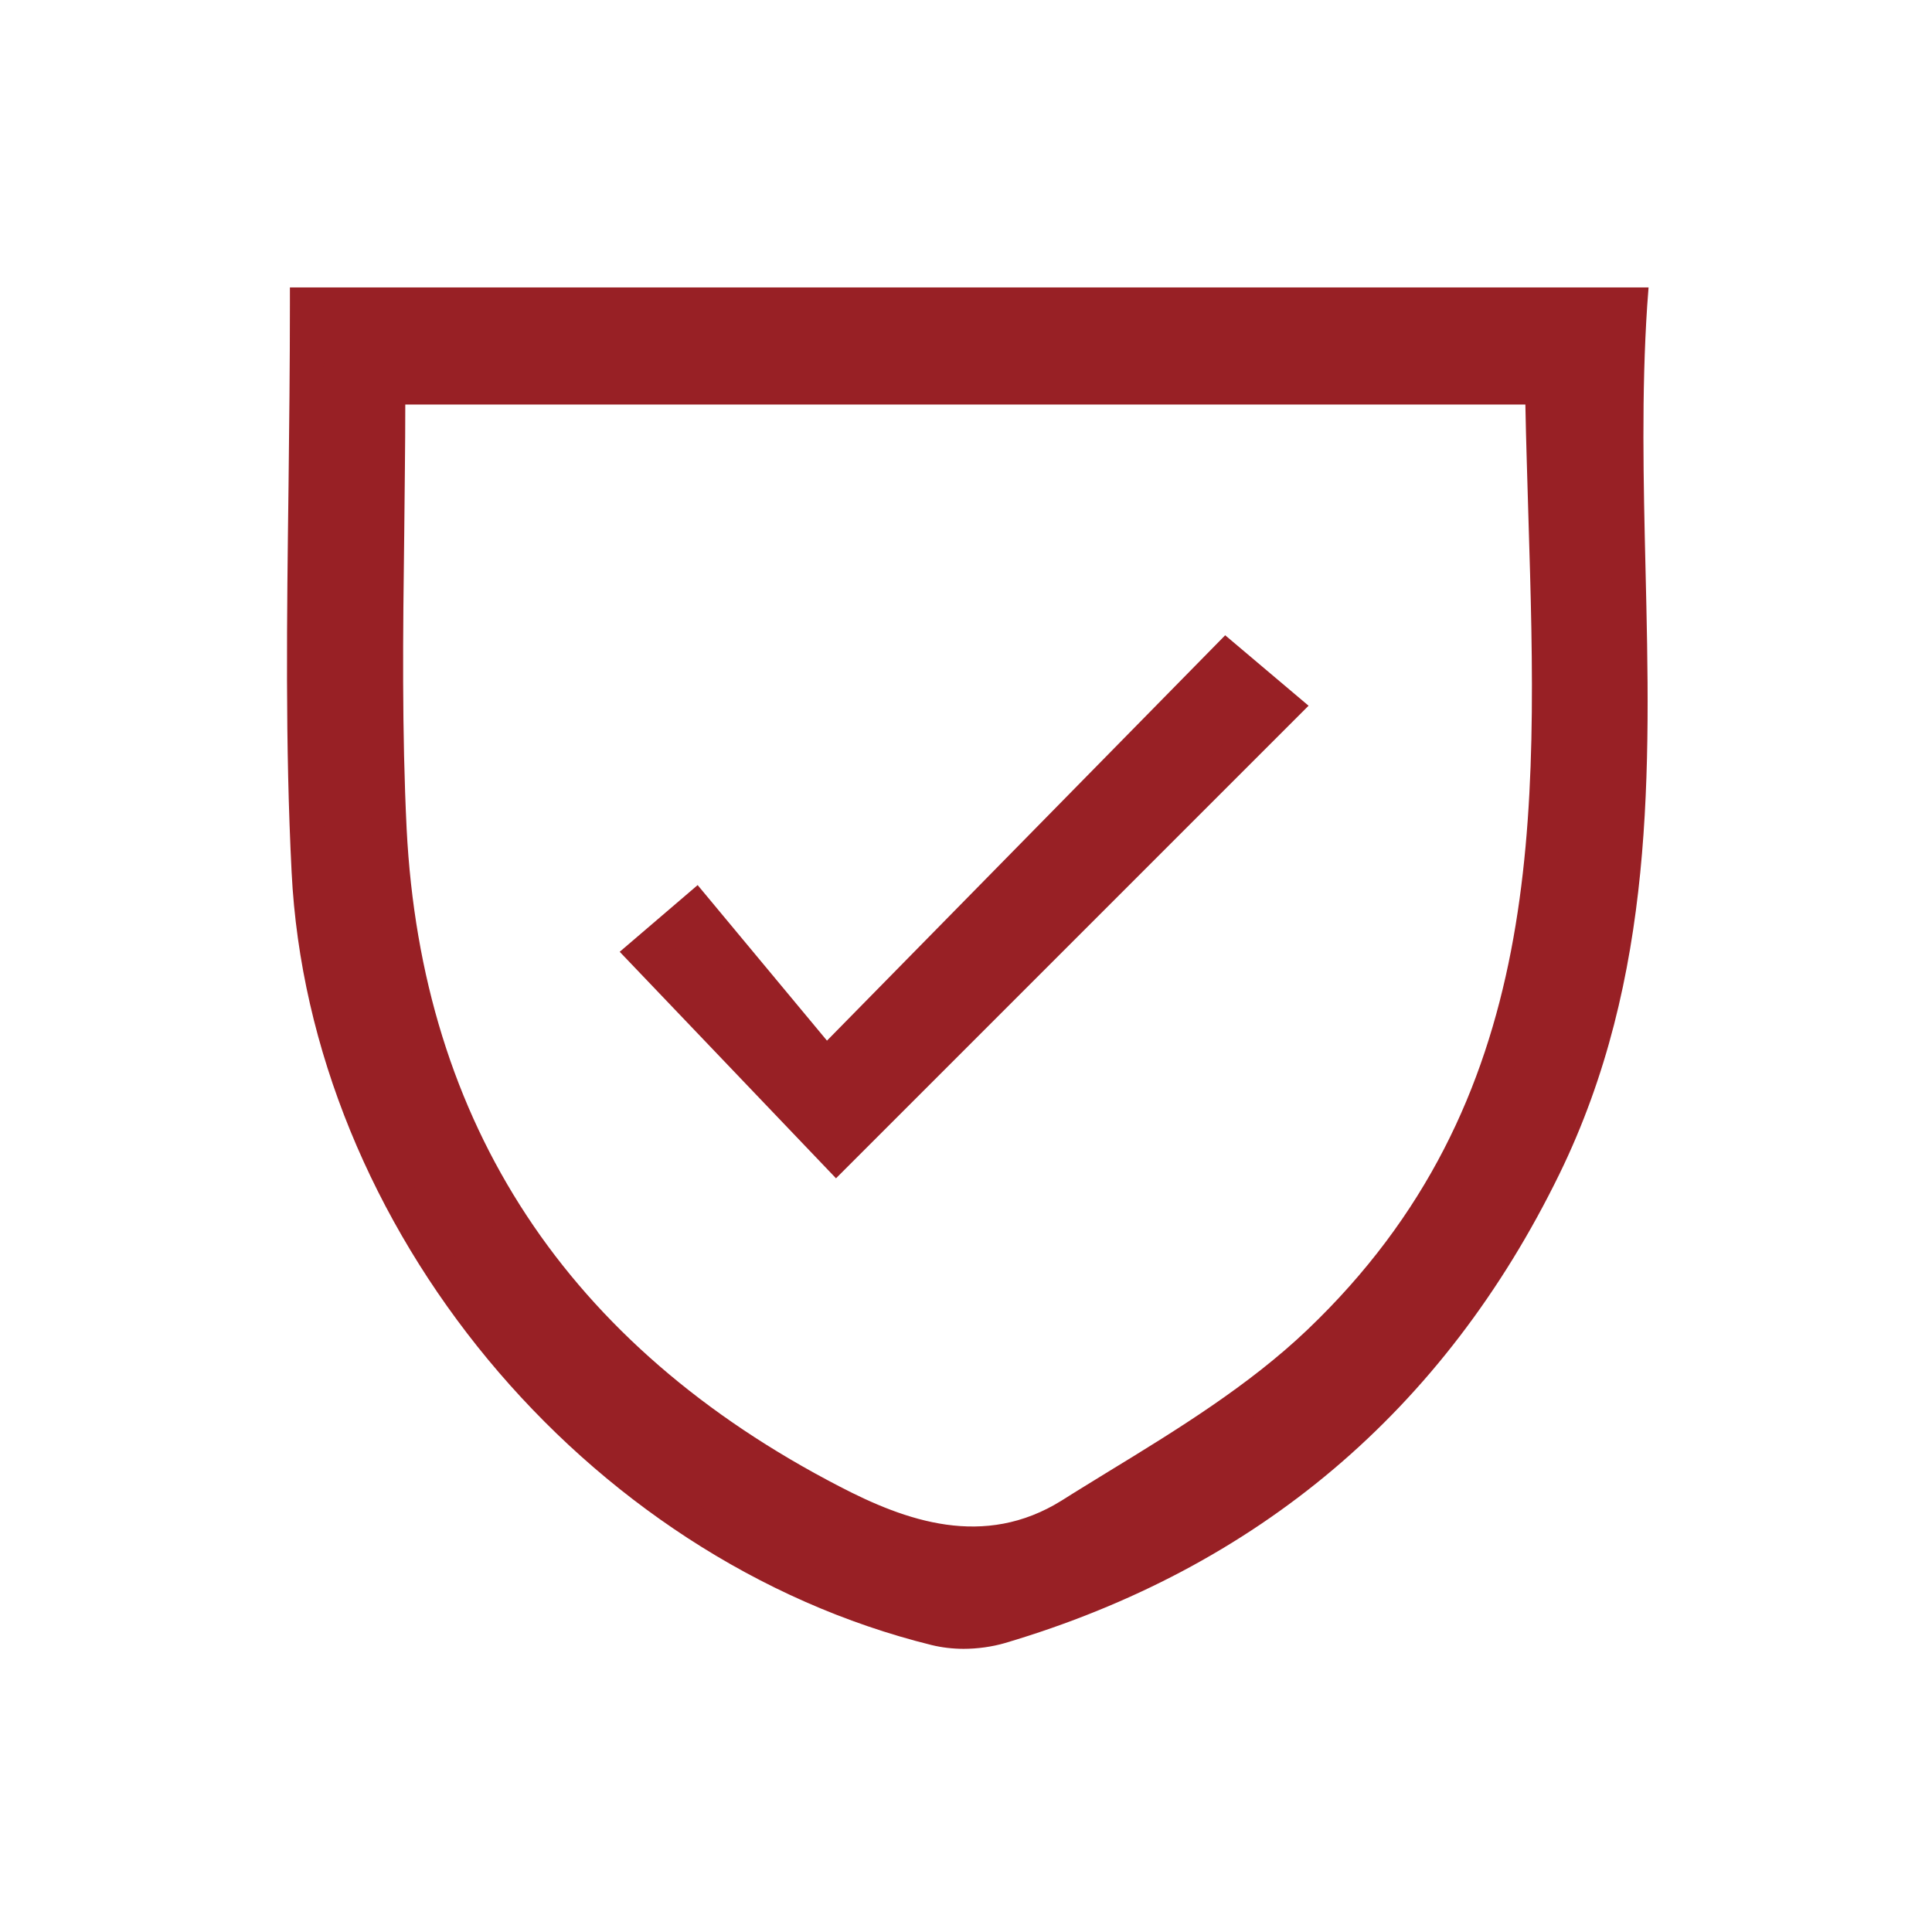<svg version="1.2" preserveAspectRatio="xMidYMid meet" height="1500" viewBox="0 0 1125 1125" zoomAndPan="magnify" width="1500" xmlns:xlink="http://www.w3.org/1999/xlink" xmlns="http://www.w3.org/2000/svg"><g id="3ec8251397"><path d="M 178.727 177.082 L 949.457 177.082 C 938.16 347.125 977.801 518.16 899.32 679.289 C 832.727 815.645 727.098 904.43 582.621 947.238 C 570.93 950.805 556.859 951.199 544.969 948.426 C 348.766 899.871 189.824 710.996 179.715 507.66 C 174.367 399.449 178.727 290.84 178.727 177.484 Z M 226.09 225.641 C 226.09 315.418 222.523 399.449 226.883 483.086 C 236 663.234 325.777 792.055 484.324 874.301 C 529.906 897.891 576.676 911.367 623.645 882.035 C 673.391 850.918 726.105 821.586 768.121 781.551 C 931.422 625.98 900.707 423.434 898.129 225.445 L 226.09 225.445 Z M 226.09 225.641" style="stroke:none;fill-rule:nonzero;fill:#982025;fill-opacity:1;"></path><path d="M 561.215 960.117 C 554.676 960.117 548.332 959.328 542.586 957.938 C 340.242 907.996 180.109 714.562 169.805 507.859 C 166.039 433.34 167.027 360.008 168.02 282.52 C 168.418 247.836 168.812 212.758 168.812 177.281 L 168.812 167.371 L 959.957 167.371 L 959.168 177.879 C 955.801 228.812 956.984 280.734 958.176 330.879 C 960.953 448.008 963.926 569.098 908.039 683.652 C 840.852 821.191 732.246 913.148 585.195 956.746 C 577.664 958.934 569.141 960.117 561.016 960.117 Z M 188.633 186.992 C 188.633 219.301 188.234 251.008 187.84 282.715 C 186.848 360.008 186.055 432.938 189.621 506.863 C 199.531 705.055 353.32 890.555 547.34 938.516 C 557.051 940.895 569.539 940.496 579.844 937.527 C 721.348 895.707 825.789 807.32 890.398 674.73 C 944.102 564.535 941.527 451.172 938.555 331.078 C 937.363 283.906 936.18 235.148 938.949 186.793 L 188.633 186.793 Z M 566.367 908.785 C 534.461 908.785 504.535 896.305 479.562 883.223 C 314.277 797.605 225.891 663.035 216.773 483.676 C 213.801 426.203 214.594 369.324 215.387 309.27 C 215.781 281.926 216.18 254.18 216.18 225.84 L 216.18 215.93 L 907.832 215.93 L 907.832 225.641 C 908.234 250.809 909.023 275.977 909.82 301.145 C 915.168 472.781 920.52 650.152 774.855 789.086 C 739.578 822.777 696.773 848.938 655.352 874.301 C 646.434 879.652 637.715 885.203 628.992 890.555 C 607.984 903.633 586.98 908.785 566.766 908.785 Z M 235.996 235.551 C 235.996 260.52 235.602 285.098 235.402 309.477 C 234.609 369.324 234.016 425.809 236.789 482.691 C 245.508 654.516 330.332 783.535 488.879 865.582 C 527.324 885.598 572.906 902.051 618.293 873.711 C 627.012 868.164 635.93 862.809 644.848 857.262 C 685.477 832.488 727.293 806.719 761.18 774.422 C 900.504 641.633 895.352 476.348 890.004 301.547 C 889.402 279.543 888.613 257.547 888.219 235.551 Z M 235.996 235.551" style="stroke:none;fill-rule:nonzero;fill:#982025;fill-opacity:1;"></path><path d="M 375.305 554.824 C 381.055 549.871 390.766 541.547 405.23 529.262 C 431.391 560.574 456.164 590.5 481.137 620.625 C 562.789 537.586 637.305 461.68 714.199 383.395 C 730.848 397.469 741.152 406.188 747.492 411.535 C 659.301 499.73 572.895 586.137 487.082 671.953 C 456.363 639.848 419.301 601 375.305 554.824 Z M 375.305 554.824" style="stroke:none;fill-rule:nonzero;fill:#982025;fill-opacity:1;"></path><path d="M 486.898 686.223 L 360.855 554.23 L 406.238 515.387 L 481.547 605.957 L 713.422 369.918 L 761.977 410.941 L 486.699 686.223 Z M 389.59 555.621 L 487.297 657.883 L 732.844 412.133 L 714.809 396.867 L 480.559 635.488 L 404.059 543.527 L 389.789 555.816 Z M 389.59 555.621" style="stroke:none;fill-rule:nonzero;fill:#982025;fill-opacity:1;"></path></g></svg>